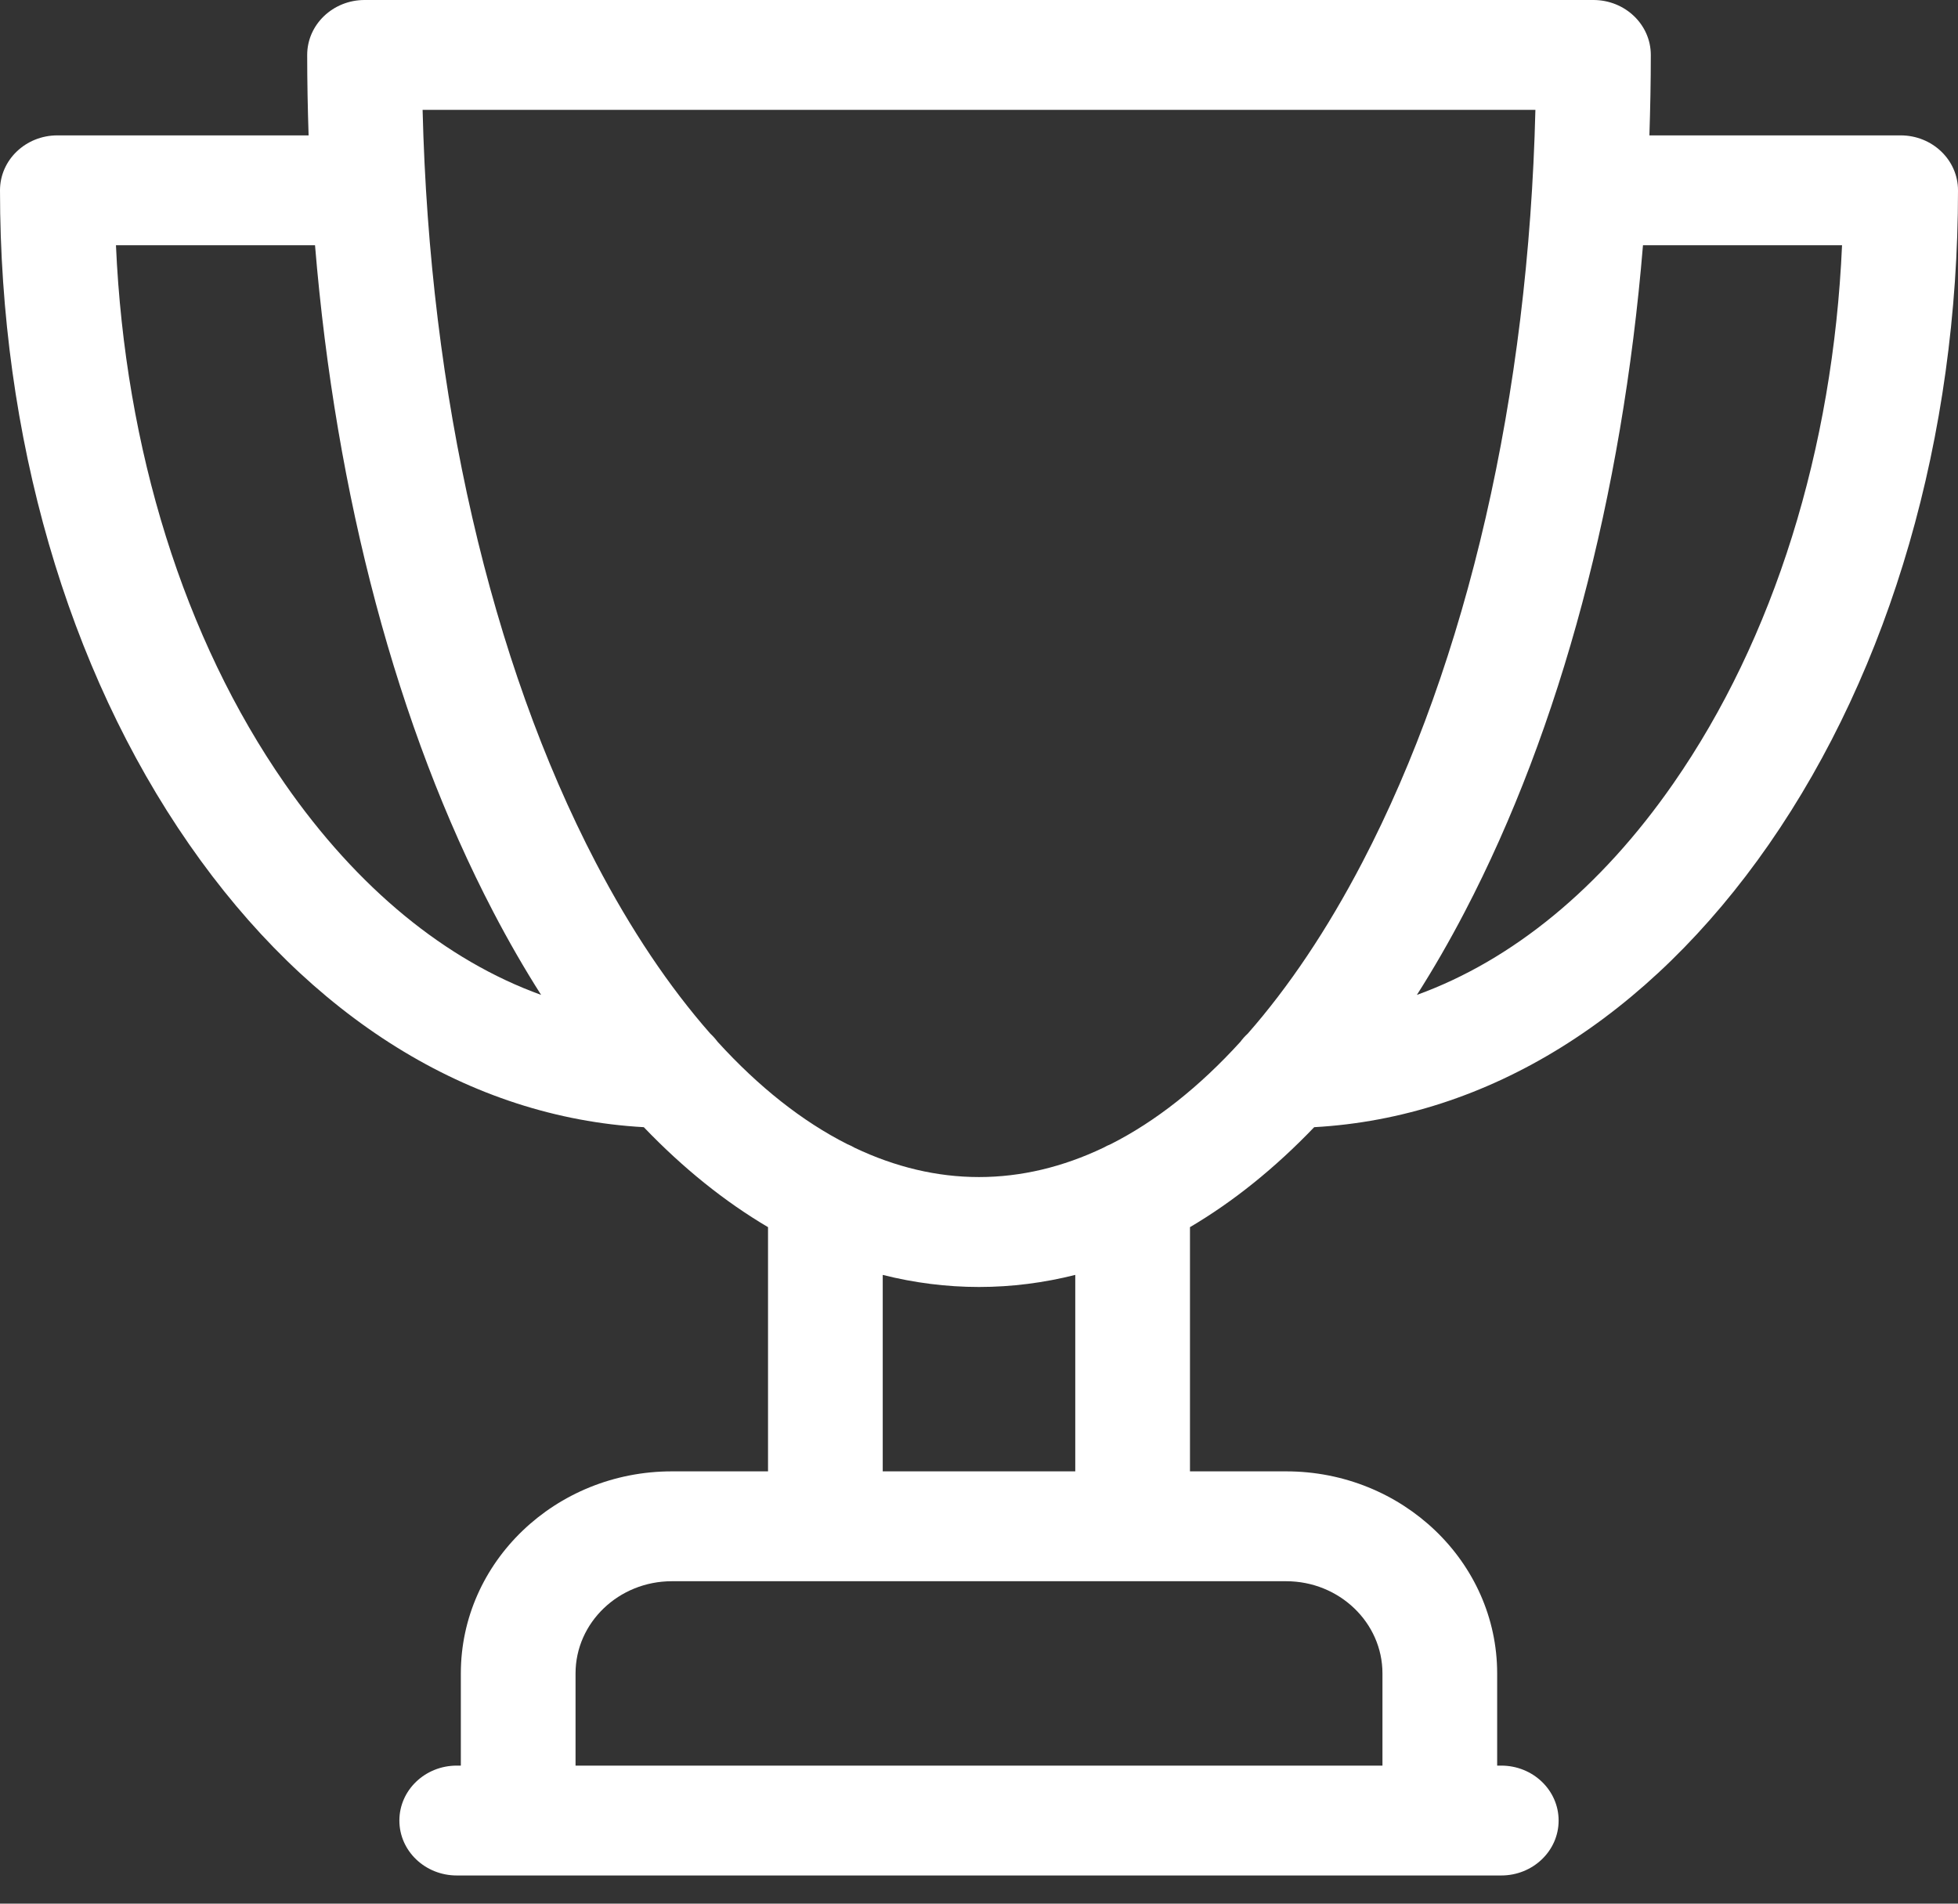 <svg width="36" height="35" viewBox="0 0 36 35" fill="none" xmlns="http://www.w3.org/2000/svg">
<rect x="0" y="0" width="36" height="35" fill="#333333" stroke="none"/>
<path d="M34.945 2.489H30.326C30.342 1.999 30.352 1.506 30.352 1.01C30.352 0.452 29.879 0 29.297 0H6.703C6.121 0 5.648 0.452 5.648 1.01C5.648 1.506 5.658 1.999 5.674 2.489H1.055C0.472 2.489 0 2.941 0 3.499C0 8.026 1.235 12.296 3.478 15.524C5.694 18.716 8.647 20.546 11.837 20.724C12.56 21.478 13.325 22.093 14.121 22.562V27.052H12.352C10.213 27.052 8.473 28.719 8.473 30.767V32.462H8.398C7.815 32.462 7.343 32.914 7.343 33.472C7.343 34.03 7.815 34.482 8.398 34.482H27.602C28.185 34.482 28.657 34.03 28.657 33.472C28.657 32.914 28.185 32.462 27.602 32.462H27.527V30.767C27.527 28.719 25.787 27.052 23.648 27.052H21.879V22.562C22.675 22.093 23.44 21.478 24.163 20.724C27.353 20.546 30.305 18.716 32.523 15.524C34.765 12.296 36 8.026 36 3.499C36 2.941 35.528 2.489 34.945 2.489ZM5.234 14.405C3.384 11.743 2.297 8.26 2.132 4.509H5.792C6.173 9.12 7.303 13.382 9.069 16.765C9.35 17.304 9.644 17.813 9.949 18.292C8.195 17.657 6.571 16.331 5.234 14.405ZM25.418 30.767V32.462H10.582V30.767C10.582 29.833 11.376 29.072 12.352 29.072H23.648C24.624 29.072 25.418 29.833 25.418 30.767ZM19.77 27.052H16.23V23.44C16.81 23.586 17.401 23.662 18 23.662C18.599 23.662 19.19 23.586 19.77 23.44V27.052ZM20.423 21.036C20.375 21.055 20.33 21.077 20.286 21.102C19.541 21.457 18.774 21.641 18 21.641C17.226 21.641 16.46 21.457 15.715 21.103C15.671 21.077 15.625 21.055 15.577 21.035C14.75 20.617 13.95 19.984 13.193 19.153C13.153 19.099 13.108 19.049 13.059 19.003C12.307 18.148 11.601 17.098 10.955 15.861C9.017 12.148 7.898 7.266 7.77 2.02H28.23C28.102 7.266 26.983 12.149 25.045 15.861C24.399 17.098 23.693 18.148 22.942 19.003C22.892 19.049 22.846 19.099 22.807 19.153C22.05 19.985 21.25 20.617 20.423 21.036ZM30.766 14.405C29.428 16.331 27.805 17.657 26.051 18.292C26.356 17.813 26.65 17.304 26.931 16.765C28.697 13.382 29.827 9.12 30.208 4.509H33.868C33.703 8.26 32.616 11.743 30.766 14.405Z" fill="white"/>
</svg>
